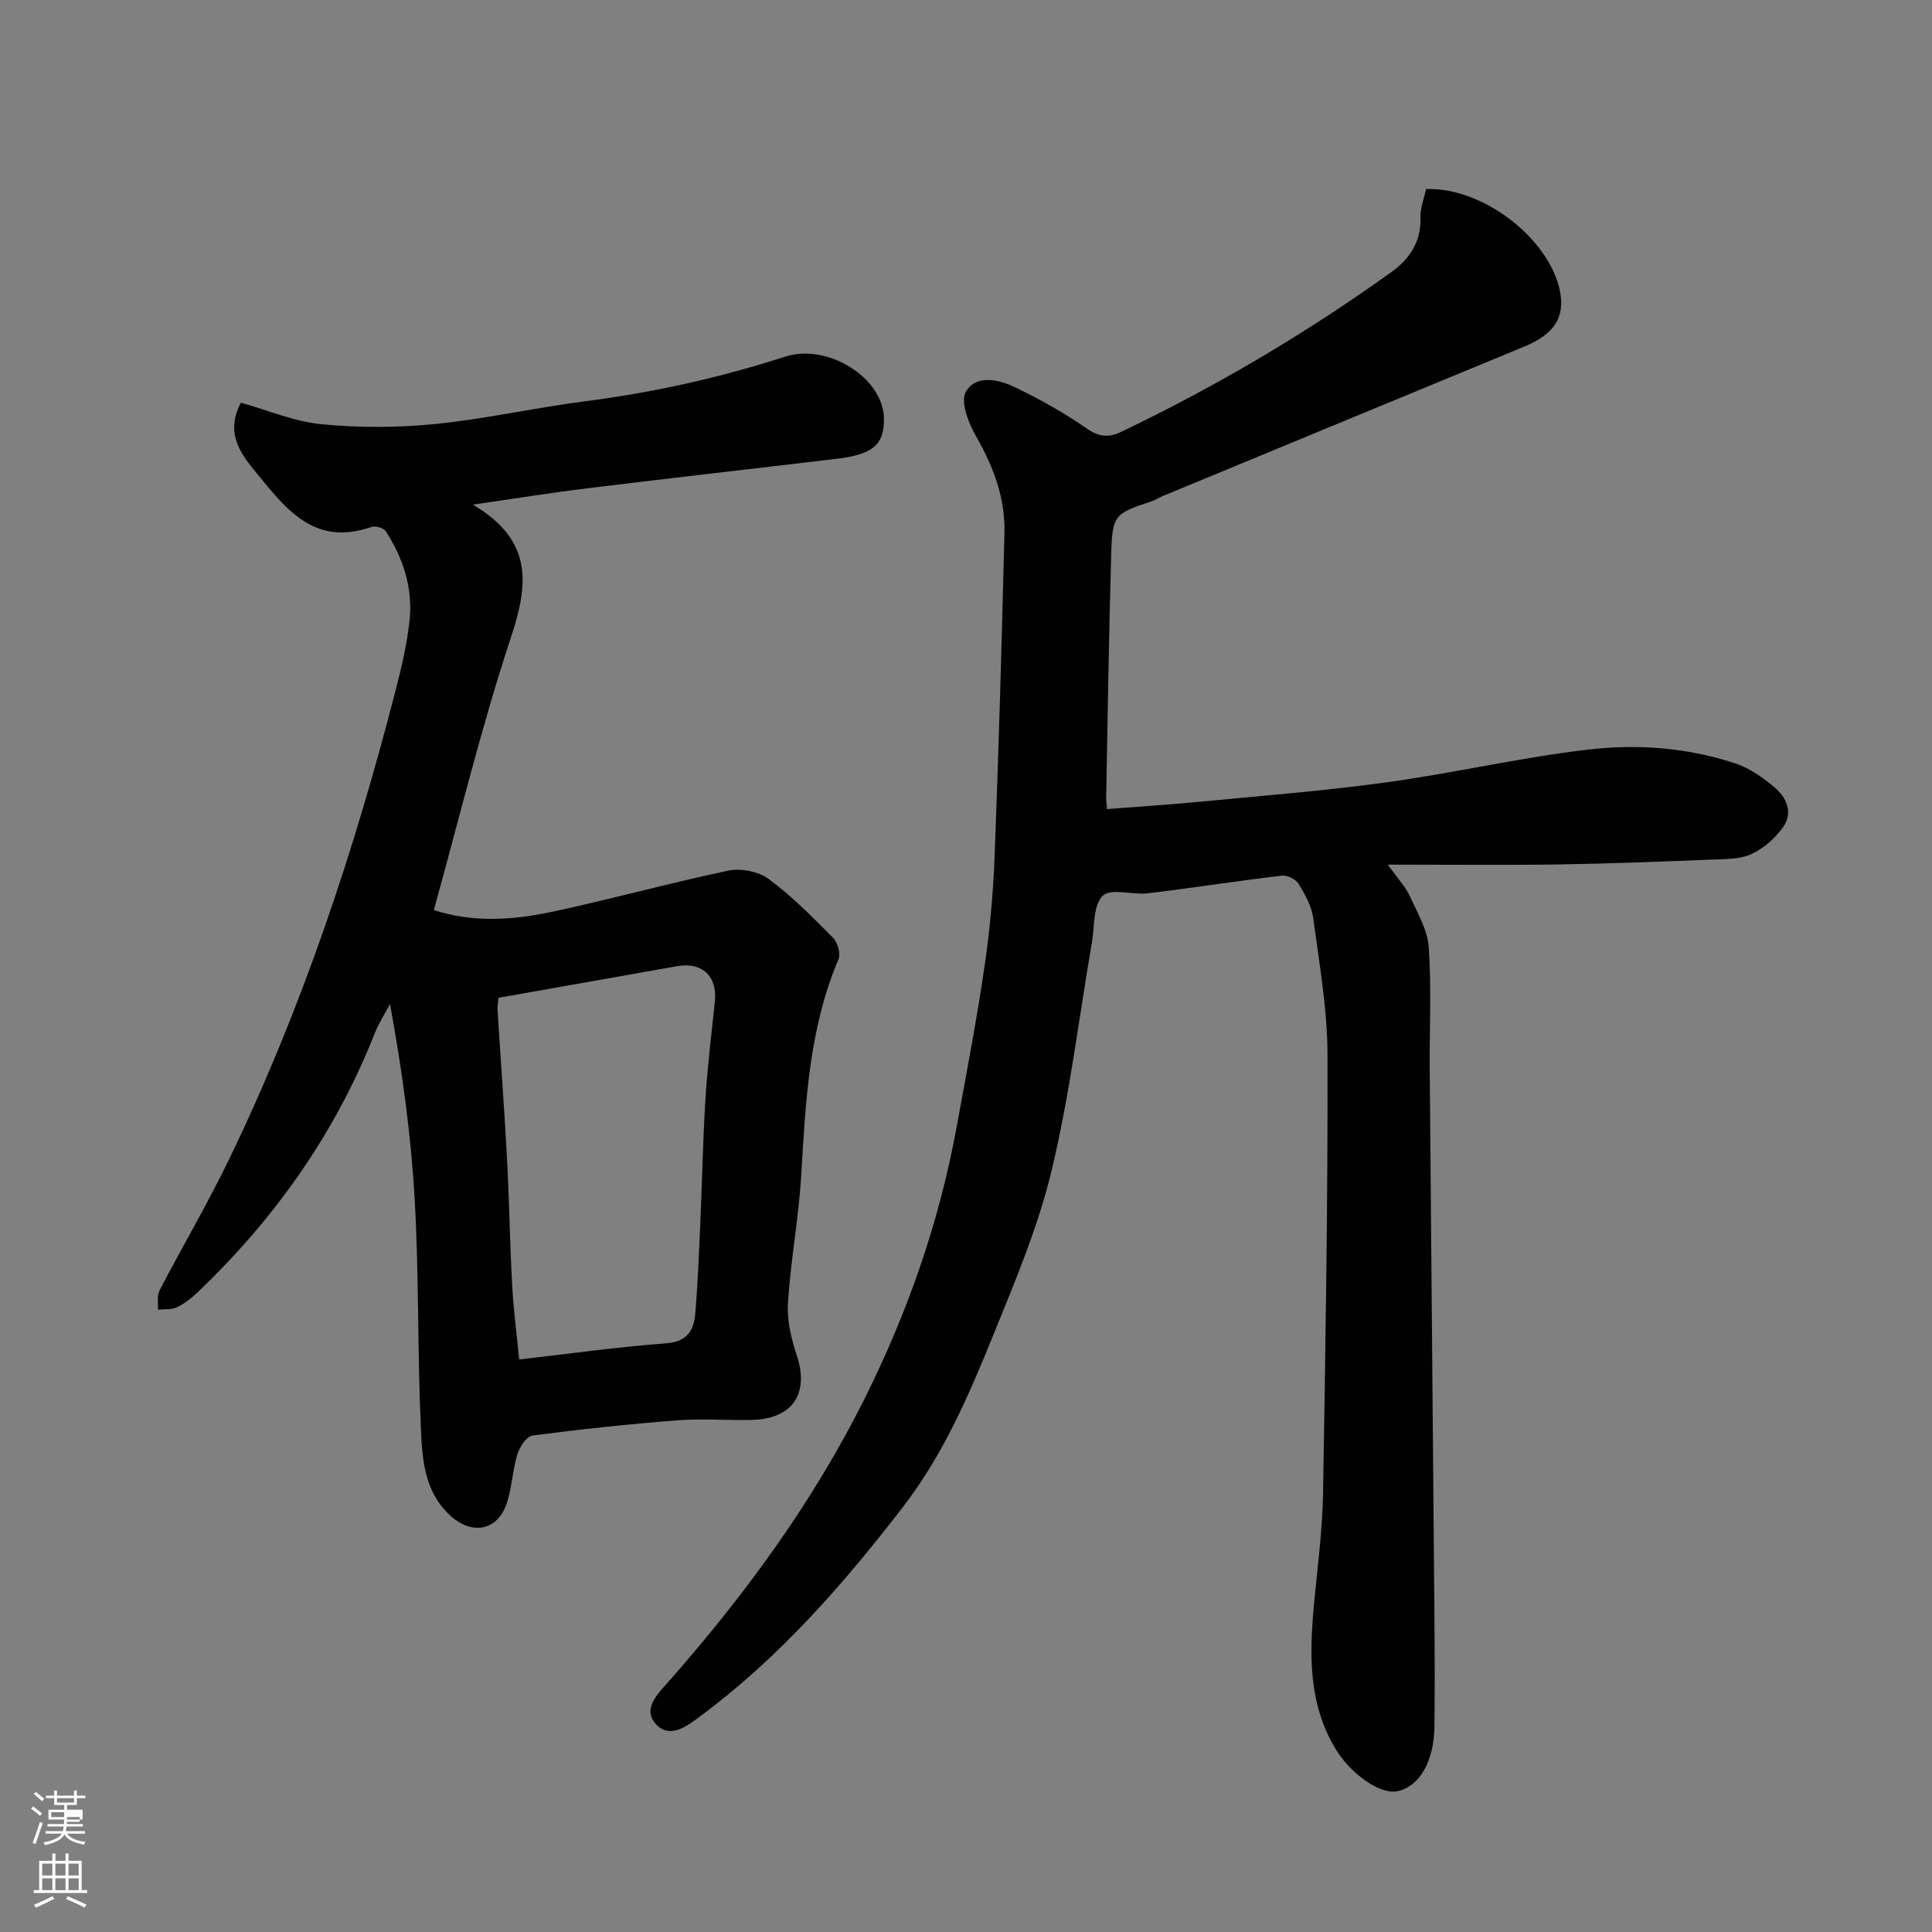 <svg enable-background="new 0 0 400 400" viewBox="0 0 400 400" xmlns="http://www.w3.org/2000/svg"><rect x="0" y="0" width="400" height="400" fill="#808080" stroke="none"/><path d="m6.44 374.46.42-.45c.65.47 1.27.95 1.85 1.44l-.45.49c-.65-.56-1.25-1.06-1.82-1.48m.93 7.33-.63-.26c.55-1.36 1.05-2.8 1.52-4.33.19.1.38.19.59.27-.46 1.29-.95 2.73-1.48 4.32m-.38-10.38.44-.42c.43.34 1.01.82 1.74 1.44l-.49.49c-.53-.51-1.09-1.01-1.69-1.51m2.5.35h1.72v-1.04h.59v1.04h3.52v-1.04h.59v1.04h1.75v.53h-1.75v1.42h-2.03v.97h3.22v2.03h-3.24c0 .35-.01.66-.03.93h3.32v.53h-3.37c-.03.27-.08.58-.15.94h3.96v.53h-3.71c.67.92 1.93 1.48 3.79 1.68-.13.24-.23.44-.29.59-2.13-.38-3.48-1.08-4.04-2.12-.43.97-1.77 1.72-4.03 2.23-.09-.19-.2-.37-.33-.55 2.1-.42 3.37-1.03 3.81-1.83h-3.36v-.53h3.58c.08-.29.13-.61.16-.94h-3.33v-.53h3.39c.02-.27.04-.58.04-.93h-3.23v-2.03h3.25v-.97h-2.07v-1.42h-1.73zm1.12 3.44v1h2.65c.01-.3.02-.44.01-.4v-.25-.35zm1.19-2h3.52v-.91h-3.52zm4.71 3h-2.63v.59c0 .15-.01.28-.01.4h2.64v-1.99z" fill="#fbfcfa"/><path d="m13.56 383.74h.63v1.52h2.72v6.07h1.13v.6h-11.06v-.6h1.13v-6.07h2.73v-1.52h.63v1.52h2.1v-1.52zm-2.69 8.83.38.56c-1.24.63-2.53 1.25-3.85 1.85-.1-.21-.21-.42-.34-.63 1.36-.55 2.63-1.15 3.81-1.78m-2.13-4.27h2.1v-2.45h-2.1zm0 3.04h2.1v-2.46h-2.1zm2.72-3.04h2.1v-2.45h-2.1zm0 3.04h2.1v-2.46h-2.1zm6.07 3.6c-1.41-.71-2.7-1.3-3.86-1.78l.35-.56c1.45.62 2.75 1.19 3.88 1.72zm-1.25-9.09h-2.1v2.45h2.1zm-2.09 5.49h2.1v-2.46h-2.1z" fill="#fbfcfa"/><g fill="#010101"><path d="m295.25 39.15c11.78-.45 25.52 10.26 27.71 21.08 1.1 5.48-1.16 8.96-7.41 11.54-24.98 10.31-49.96 20.65-74.93 30.98-.75.31-1.44.8-2.21 1.05-7.64 2.51-8.12 2.83-8.35 10.91-.48 16.76-.72 33.53-1.04 50.3-.02.81.12 1.63.18 2.5 6.53-.51 12.9-.91 19.24-1.52 12.9-1.25 25.85-2.25 38.68-4.02 13.89-1.92 27.62-5.12 41.54-6.76 10.3-1.22 20.78-.45 30.77 2.9 2.84.95 5.49 2.85 7.84 4.79 2.57 2.12 4.05 5.27 1.93 8.3-1.62 2.3-4.02 4.44-6.55 5.61-2.41 1.11-5.44 1.05-8.22 1.16-10.6.42-21.2.84-31.8 1-11.25.17-22.51.04-35.29.04 2.22 3.12 3.69 4.64 4.51 6.45 1.58 3.47 3.71 7.04 3.96 10.68.58 8.46.13 16.98.2 25.48.31 37.93.67 75.86.98 113.79.06 7.37.08 14.73-.01 22.1-.09 7.17-3.07 12.3-7.56 13.32-3.65.84-9.75-3.57-12.81-8.58-5.72-9.37-5.53-19.53-4.58-29.87.71-7.7 1.76-15.39 1.89-23.1.52-30.26 1-60.53.93-90.79-.02-9.46-1.69-18.93-2.95-28.35-.33-2.49-1.69-4.95-3.03-7.15-.58-.95-2.37-1.83-3.48-1.7-9.24 1.1-18.44 2.54-27.68 3.65-3.2.39-7.71-1.12-9.4.52-2.01 1.95-1.67 6.36-2.25 9.72-2.72 15.76-4.61 31.72-8.35 47.23-2.84 11.79-7.66 23.15-12.24 34.44-4.96 12.23-10.23 24.35-18.4 34.99-12.41 16.15-25.75 31.38-42.18 43.56-2.52 1.87-6.31 4.87-9.23 1.4-2.63-3.12.61-6.21 2.69-8.57 15.87-17.98 29.95-37.21 40.68-58.7 8.83-17.7 15.35-36.27 18.95-55.78 2.07-11.23 4.21-22.45 5.87-33.74 1.12-7.63 1.8-15.37 2.09-23.08.85-22.19 1.48-44.39 2.02-66.6.18-7.19-2.26-13.69-5.85-19.94-1.56-2.73-3.32-7.17-2.15-9.24 2.09-3.7 6.83-2.59 10.26-.94 5.13 2.48 10.16 5.29 14.83 8.54 2.55 1.78 4.59 1.86 7.08.66 19.64-9.4 38.33-20.42 56-33.13 3.72-2.67 6.15-6.28 5.96-11.28-.08-1.86.72-3.77 1.16-5.85z"/><path d="m97.9 104.48c12.56 7.4 11.52 16.52 7.87 27.53-6.1 18.42-10.65 37.35-15.95 56.4 7.95 2.64 16.28 2.12 24.47.37 12.24-2.61 24.32-5.97 36.56-8.53 2.59-.54 6.22.19 8.32 1.75 4.81 3.56 9.08 7.89 13.31 12.17.95.96 1.61 3.29 1.12 4.44-6.1 14.34-6.81 29.53-7.72 44.76-.52 8.83-2.19 17.58-2.74 26.41-.23 3.61.71 7.46 1.86 10.96 2.56 7.84-.94 13.07-9.4 13.24-5.16.1-10.35-.31-15.49.09-9.98.78-19.94 1.84-29.86 3.14-1.23.16-2.67 2.37-3.14 3.9-.99 3.23-1.1 6.74-2.13 9.95-1.9 5.95-7.35 6.9-11.92 2.58-5.32-5.03-5.64-11.73-5.93-18.13-.7-15.58-.38-31.21-1.25-46.77-.76-13.53-2.58-27-5.14-40.86-1.07 2.02-2.33 3.96-3.17 6.07-8.14 20.65-20.63 38.32-36.63 53.58-1.29 1.23-2.76 2.38-4.36 3.14-1.12.53-2.58.34-3.89.48.09-1.35-.22-2.91.35-4 4.75-9.13 9.99-18.01 14.46-27.27 14.99-31.04 25.82-63.6 34.4-96.93 1.26-4.88 2.44-9.85 2.92-14.85.63-6.53-1.4-12.64-4.96-18.12-.44-.68-2.14-1.16-2.95-.88-12.16 4.23-17.98-4.12-24.36-11.85-3.47-4.2-5.63-8.24-2.68-13.88 5.64 1.58 11.1 3.93 16.74 4.47 7.78.75 15.75.72 23.53-.06 10.38-1.04 20.62-3.37 30.98-4.7 14.12-1.81 27.91-4.87 41.44-9.24 8.83-2.85 20.35 4.41 20.45 12.82.06 5.4-2.24 7.42-9.8 8.33-17.08 2.04-34.18 3.97-51.25 6.06-7.45.9-14.86 2.1-24.06 3.43zm5.31 102.1c-.06.76-.25 1.73-.19 2.68.64 10.19 1.4 20.38 1.95 30.58.47 8.75.59 17.52 1.07 26.27.28 5.15.96 10.28 1.45 15.35 10.21-1.16 20.28-2.58 30.41-3.34 4.32-.32 5.74-2.59 6.04-6.08.53-6.24.77-12.52 1.05-18.78.38-8.59.53-17.19 1.07-25.77.42-6.7 1.23-13.38 1.94-20.06.56-5.35-2.62-8.33-7.91-7.38-12.19 2.18-24.38 4.32-36.88 6.53z"/></g></svg>